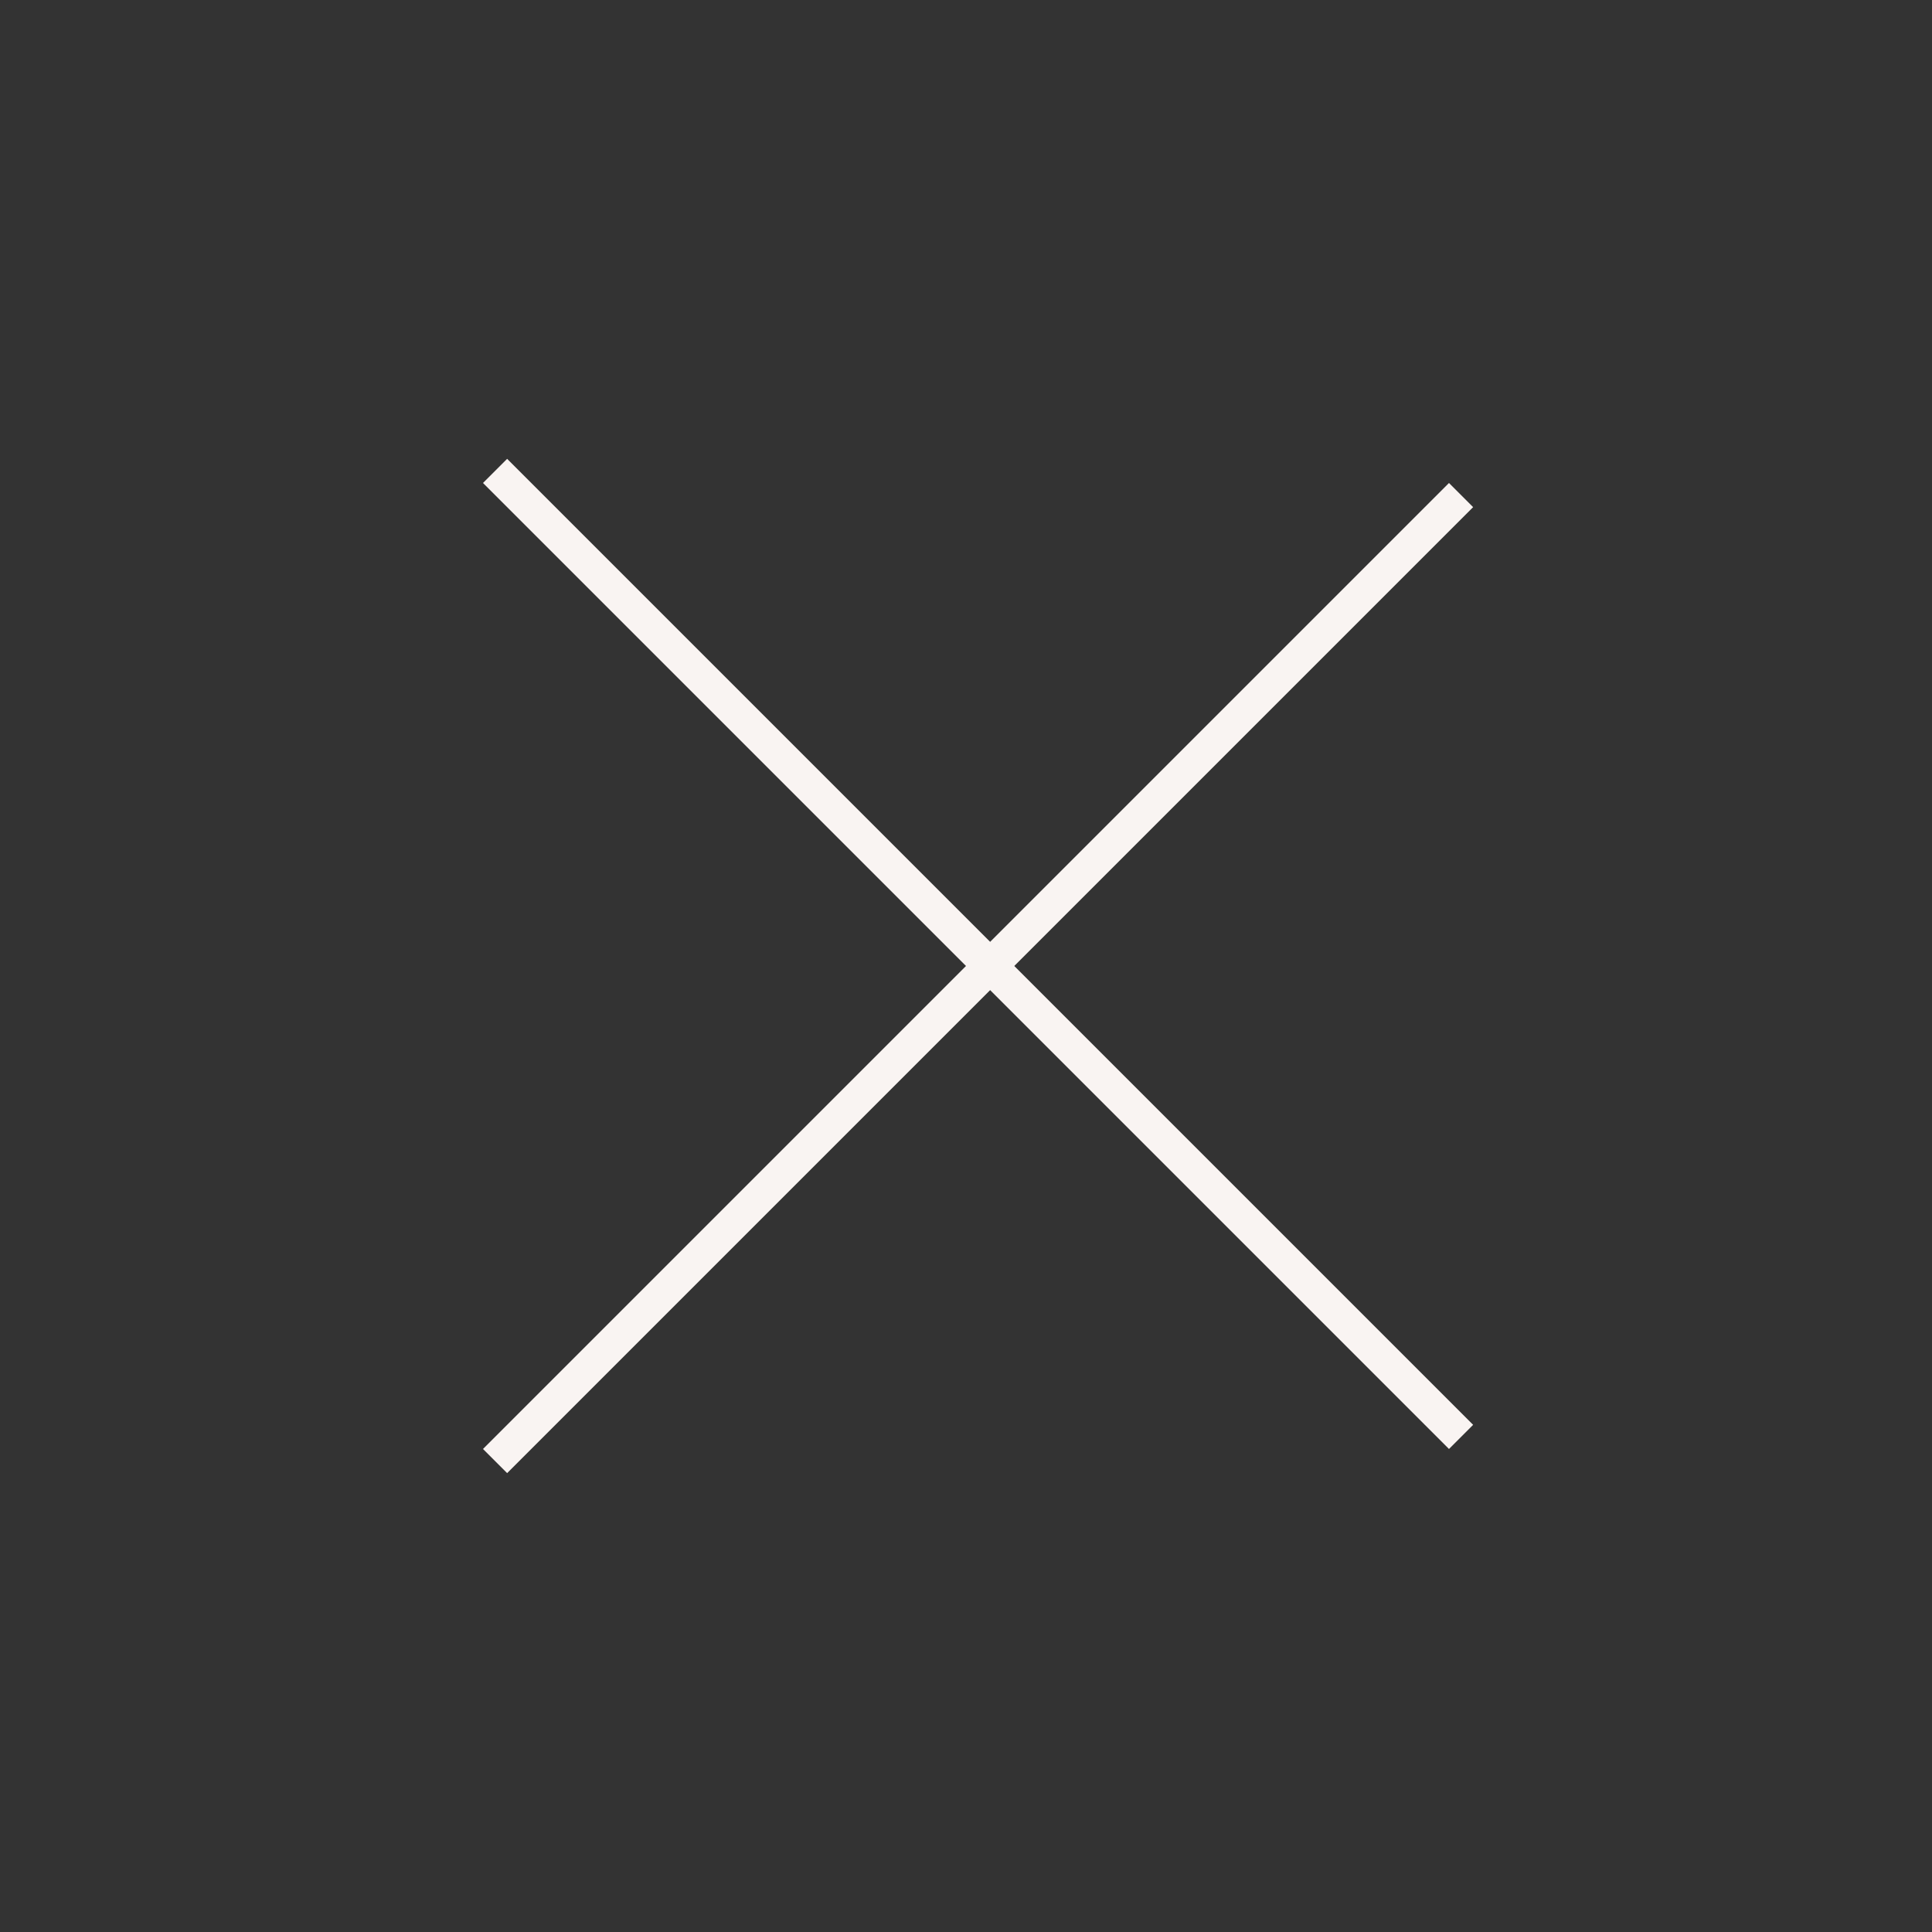 <?xml version="1.0" encoding="UTF-8"?>
<svg width="56.569px" height="56.569px" viewBox="0 0 56.569 56.569" version="1.1" xmlns="http://www.w3.org/2000/svg" xmlns:xlink="http://www.w3.org/1999/xlink">
    <rect x="0" y="0" width="56.569" height="56.569" fill="#333333" stroke="none"/>
    <title>Group 21</title>
    <g id="02-About" stroke="none" stroke-width="1" fill="none" fill-rule="evenodd">
        <g id="02-About-Lightbox" transform="translate(-1209.142, -14.142)">
            <g id="Group-21" transform="translate(1194.426, 0.426)">
                <rect id="Rectangle" x="0" y="0" width="86" height="86"></rect>
                <g id="Group-20" transform="translate(43, 42) rotate(45) translate(-43, -42) translate(23, 22)" fill="#F9F4F2">
                    <rect id="Rectangle" x="0" y="19" width="40" height="1"></rect>
                    <rect id="Rectangle" x="20" y="0" width="1" height="40"></rect>
                </g>
            </g>
        </g>
    </g>
</svg>